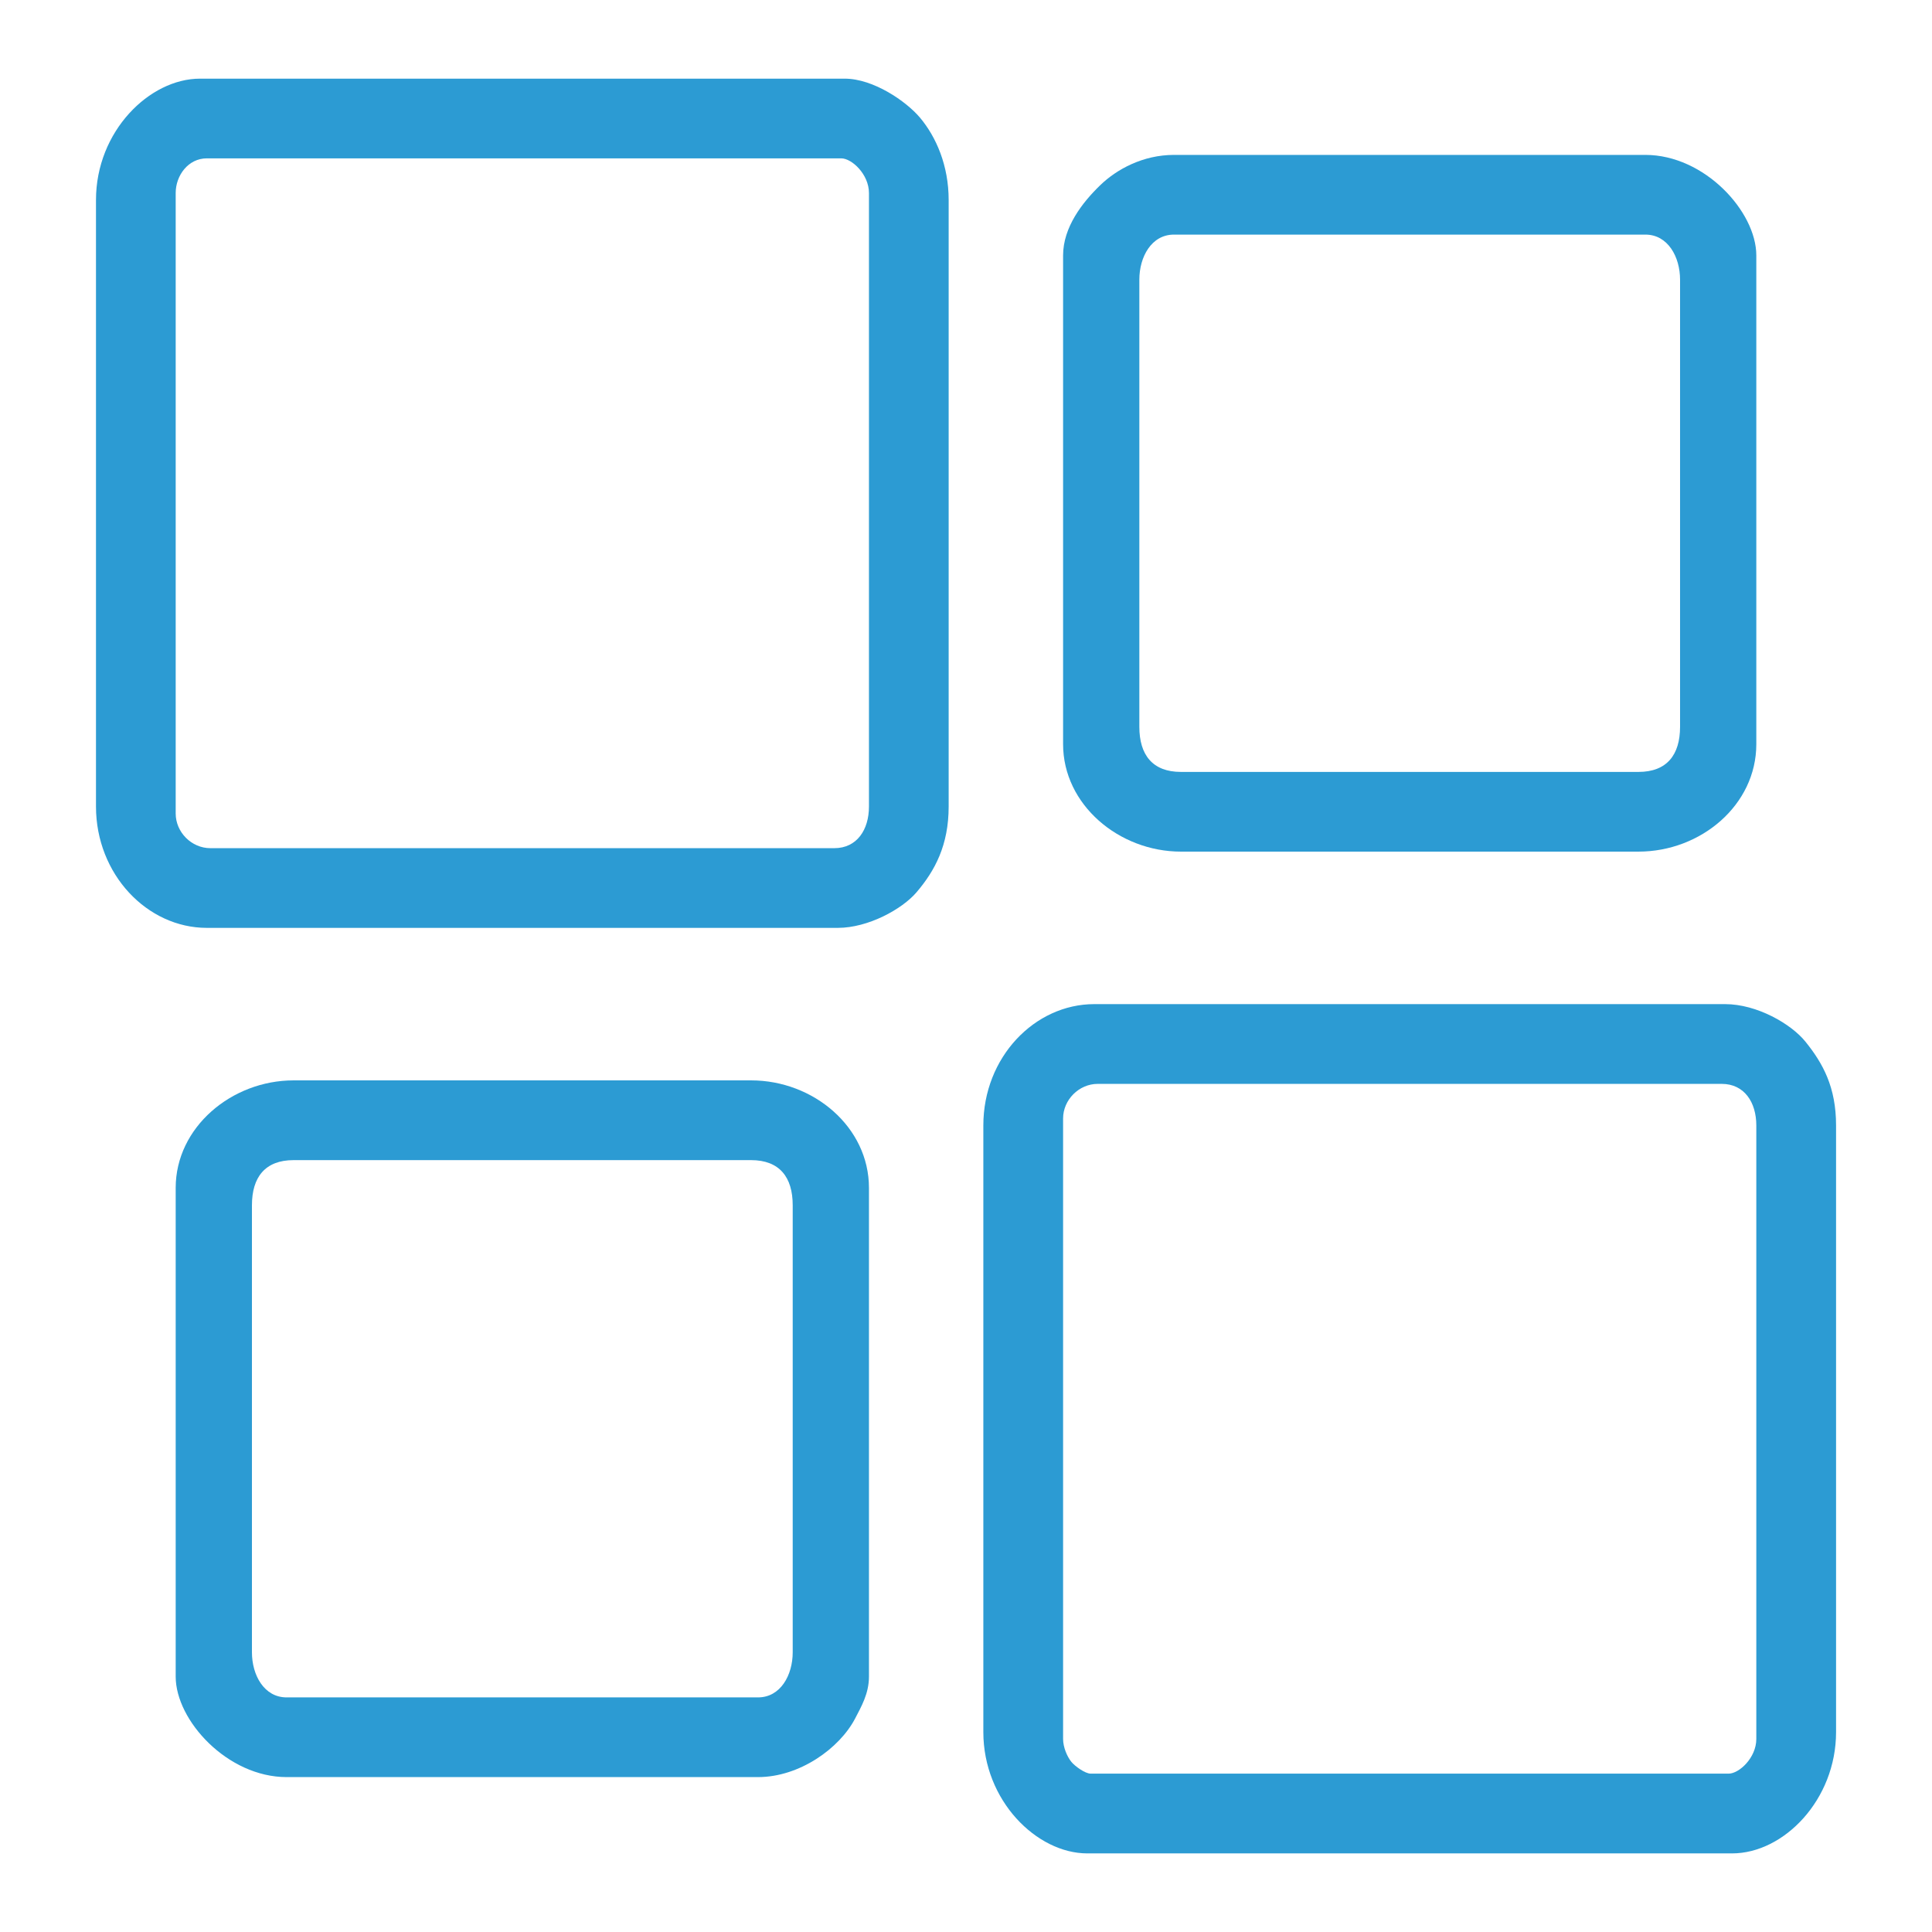 <?xml version="1.0" encoding="UTF-8"?>
<!DOCTYPE svg PUBLIC "-//W3C//DTD SVG 1.1//EN" "http://www.w3.org/Graphics/SVG/1.1/DTD/svg11.dtd">
<!-- Creator: CorelDRAW -->
<svg xmlns="http://www.w3.org/2000/svg" xml:space="preserve" width="1024px" height="1024px" version="1.1" style="shape-rendering:geometricPrecision; text-rendering:geometricPrecision; image-rendering:optimizeQuality; fill-rule:evenodd; clip-rule:evenodd"
viewBox="0 0 403.36 403.36"
 xmlns:xlink="http://www.w3.org/1999/xlink"
 xmlns:xodm="http://www.corel.com/coreldraw/odm/2003">
 <defs>
  <style type="text/css">
   <![CDATA[
    .fil1 {fill:none}
    .fil0 {fill:#2C9BD3}
   ]]>
  </style>
 </defs>
 <g id="Layer_x0020_1">
  <g id="_1966550220240">
   <path class="fil0" d="M221.95 363.06l0 -129.54c0,-3.89 3.3,-7.23 7.23,-7.23l130.27 0c4.74,0 7.23,3.86 7.23,8.68l0 128.09c0,3.91 -3.58,7.24 -5.79,7.24l-133.16 0c-1.2,0 -3.36,-1.6 -4.05,-2.46 -0.88,-1.08 -1.73,-3.05 -1.73,-4.78zm-16.65 -128.09l0 126.65c0,14.3 11.14,25.33 21.71,25.33l134.61 0c10.83,0 21.71,-11.23 21.71,-25.33l0 -126.65c0,-8 -2.74,-12.96 -6.39,-17.49 -3,-3.72 -10.14,-7.84 -16.77,-7.84l-131.71 0c-12.44,0 -23.16,11.09 -23.16,25.33z"/>
   <path class="fil0" d="M174.18 177.08l-130.26 0c-3.94,0 -7.24,-3.34 -7.24,-7.24l0 -129.54c0,-3.66 2.61,-7.24 6.51,-7.24l132.44 0c2.21,0 5.79,3.33 5.79,7.24l0 128.09c0,4.82 -2.49,8.69 -7.24,8.69zm-154.14 -135.33l0 126.64c0,14.12 10.66,25.33 23.15,25.33l131.72 0c6.36,0 13.45,-3.92 16.44,-7.43 3.84,-4.5 6.71,-9.83 6.71,-17.9l0 -126.64c0,-7.19 -2.6,-13.15 -5.98,-17.18 -2.89,-3.43 -9.74,-8.15 -15.73,-8.15l-134.6 0c-10.54,0 -21.71,10.99 -21.71,25.33z"/>
   <path class="fil0" d="M237.87 151.75l0 -93.36c0,-4.76 2.53,-9.41 7.23,-9.41l98.42 0c4.7,0 7.24,4.65 7.24,9.41l0 93.36c0,5.84 -2.75,9.41 -8.68,9.41l-95.53 0c-5.93,0 -8.68,-3.57 -8.68,-9.41zm-15.92 -98.42l0 102.04c0,12.62 11.66,22.43 24.6,22.43l95.53 0c13.03,0 24.6,-9.73 24.6,-22.43l0 -102.04c0,-9.17 -10.83,-20.99 -23.16,-20.99l-98.42 0c-6.47,0 -11.96,3 -15.39,6.32 -3.75,3.62 -7.76,8.79 -7.76,14.67z"/>
   <path class="fil0" d="M52.6 344.97l0 -93.35c0,-5.84 2.75,-9.41 8.69,-9.41l95.52 0c5.94,0 8.69,3.57 8.69,9.41l0 93.35c0,4.76 -2.54,9.41 -7.24,9.41l-98.42 0c-4.7,0 -7.24,-4.65 -7.24,-9.41zm-15.92 -96.97l0 102.04c0,9.17 10.83,20.98 23.16,20.98l98.42 0c8.65,0 17.03,-5.99 20.29,-12.27 1.23,-2.39 2.87,-5.14 2.87,-8.71l0 -102.04c0,-12.7 -11.58,-22.44 -24.61,-22.44l-95.52 0c-12.94,0 -24.61,9.81 -24.61,22.44z"/>
  </g>
  <rect class="fil1" width="403.36" height="403.36"/>
 </g>
</svg>
